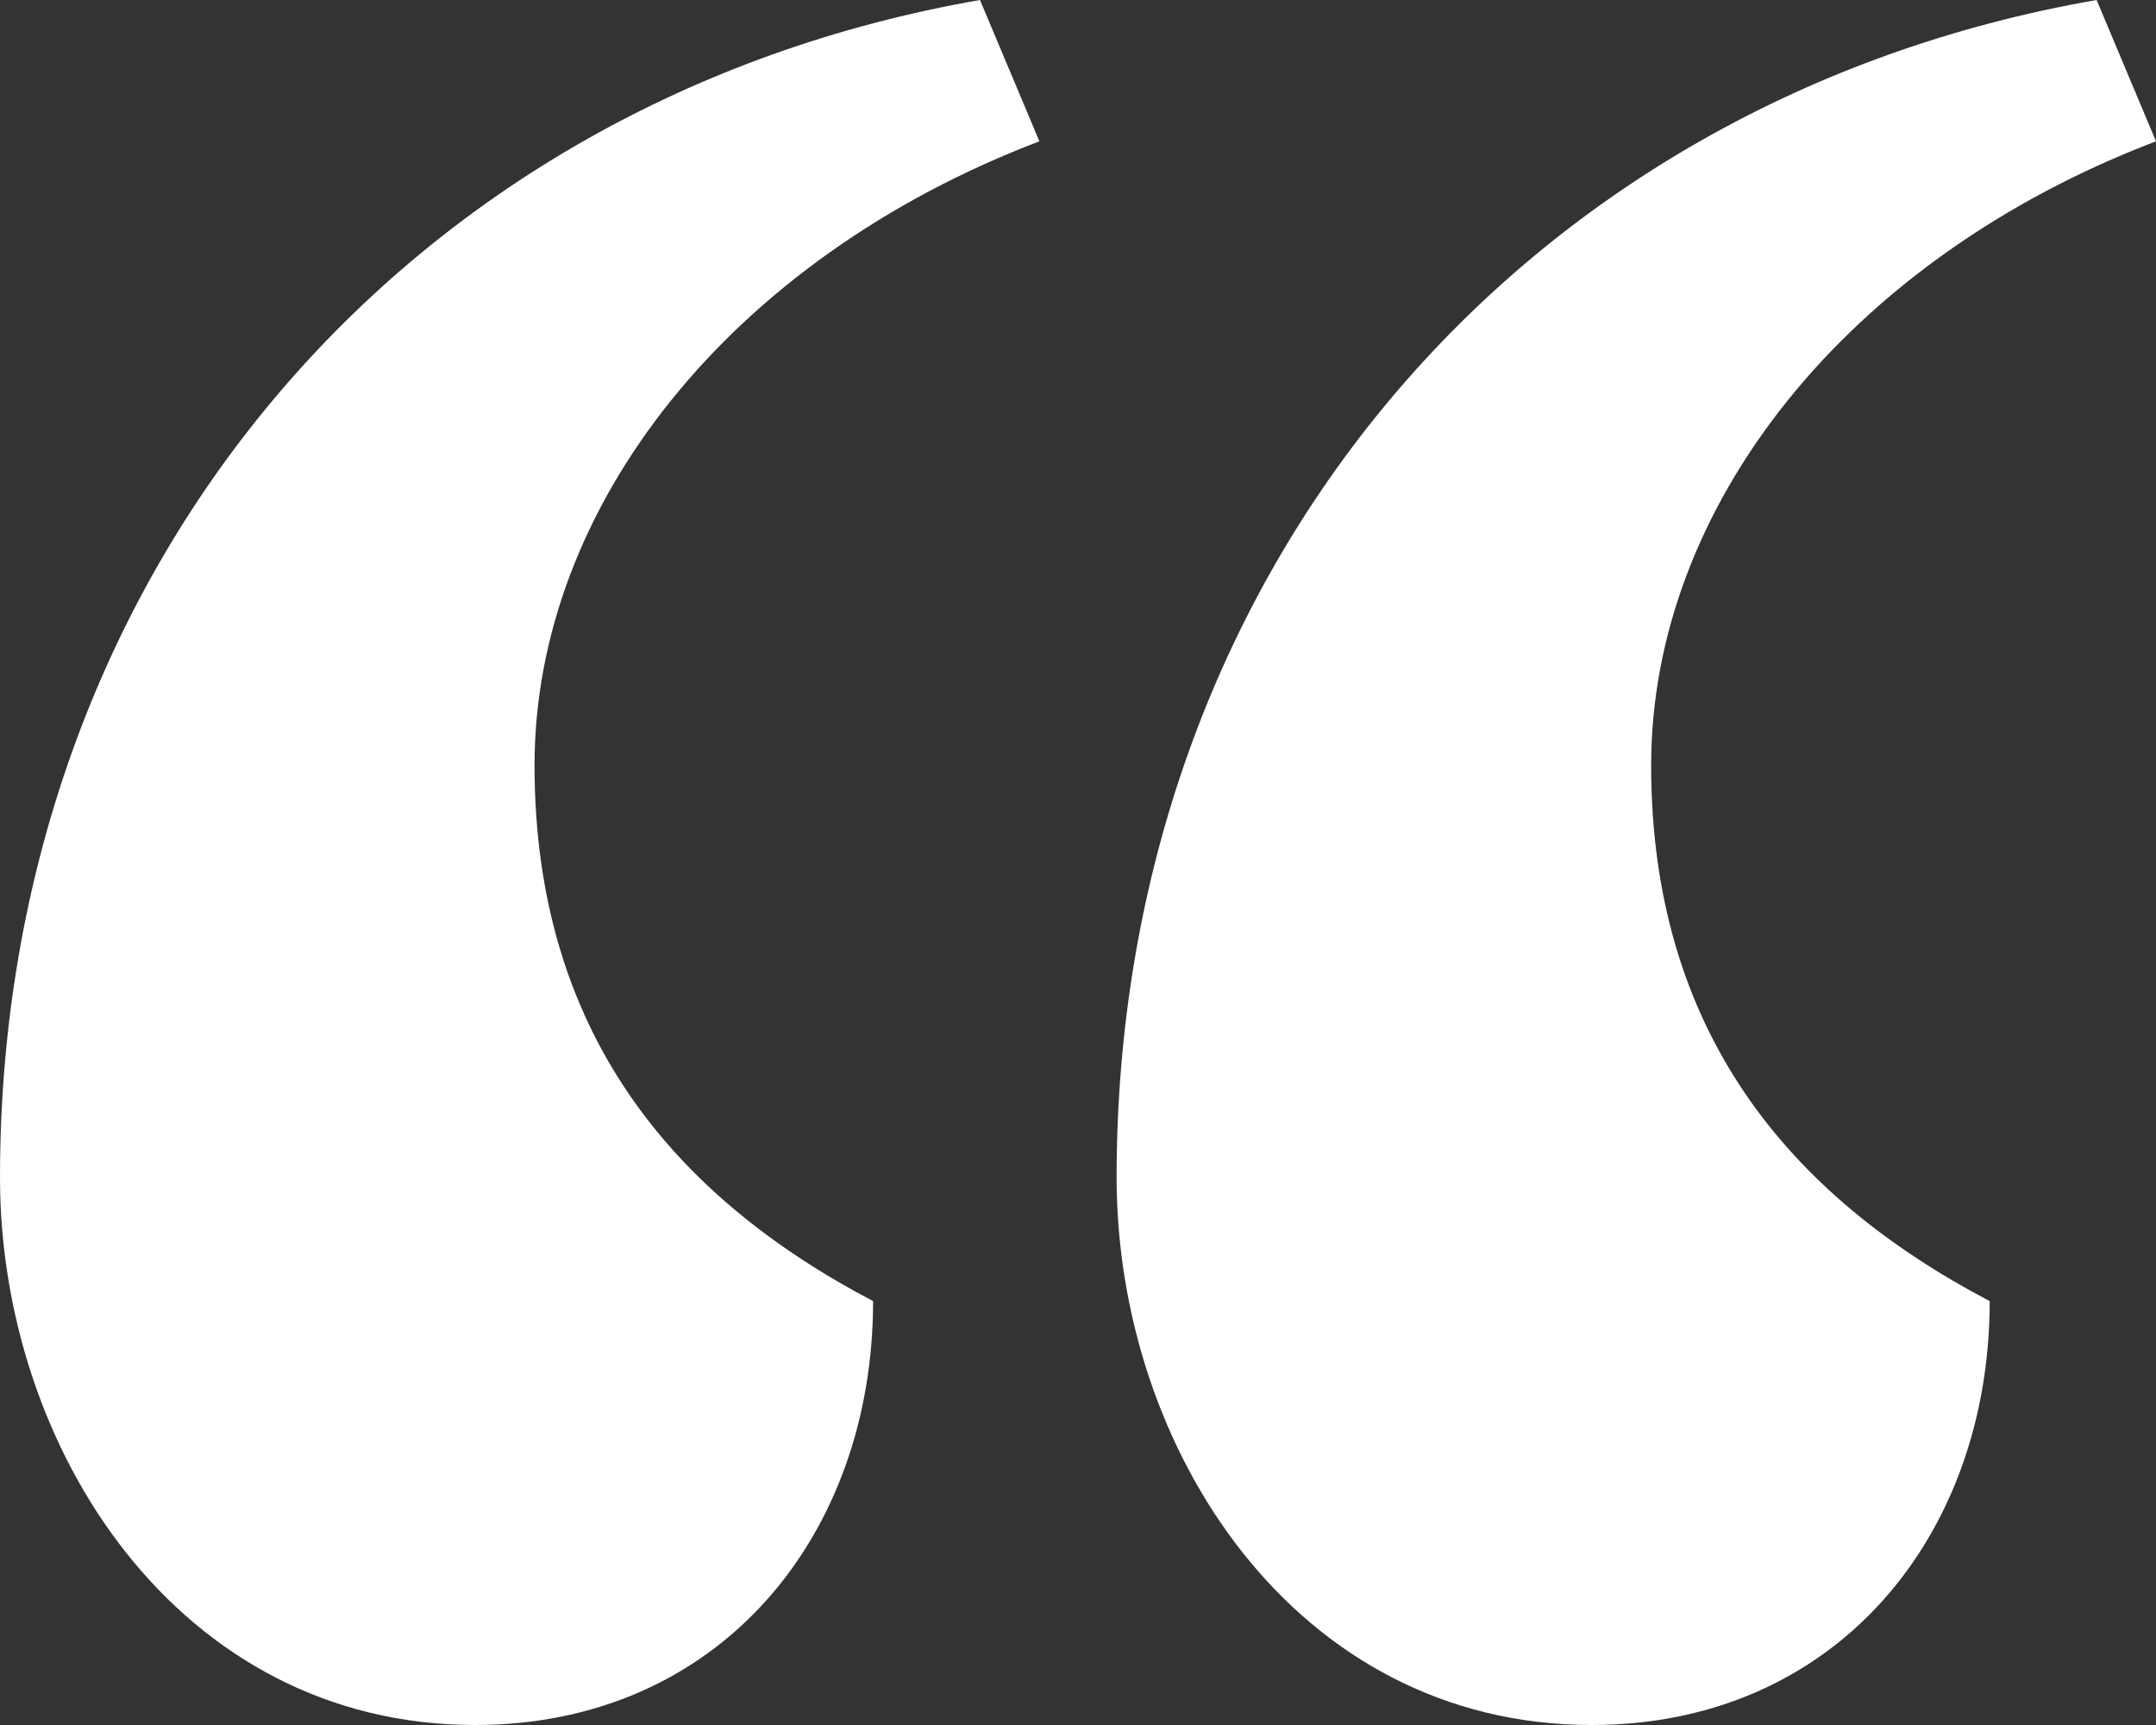 <svg width="75" height="60" viewBox="0 0 75 60" fill="none" xmlns="http://www.w3.org/2000/svg">
<rect x="0" y="0" width="75" height="60" fill="#333333" stroke="none"/>
<path d="M30.372 45.256C30.372 53.447 25 60 16.529 60C6.198 60 0 50.375 0 40.956C0 19.863 14.05 3.481 34.091 0L36.157 4.915C25.413 9.01 18.595 17.611 18.595 26.621C18.595 35.836 23.347 41.57 30.372 45.256ZM69.215 45.256C69.215 53.447 63.843 60 55.372 60C45.041 60 38.843 50.375 38.843 40.956C38.843 19.863 52.893 3.481 72.934 0L75 4.915C64.256 9.01 57.438 17.611 57.438 26.621C57.438 35.836 62.19 41.57 69.215 45.256Z" fill="white"/>
</svg>
